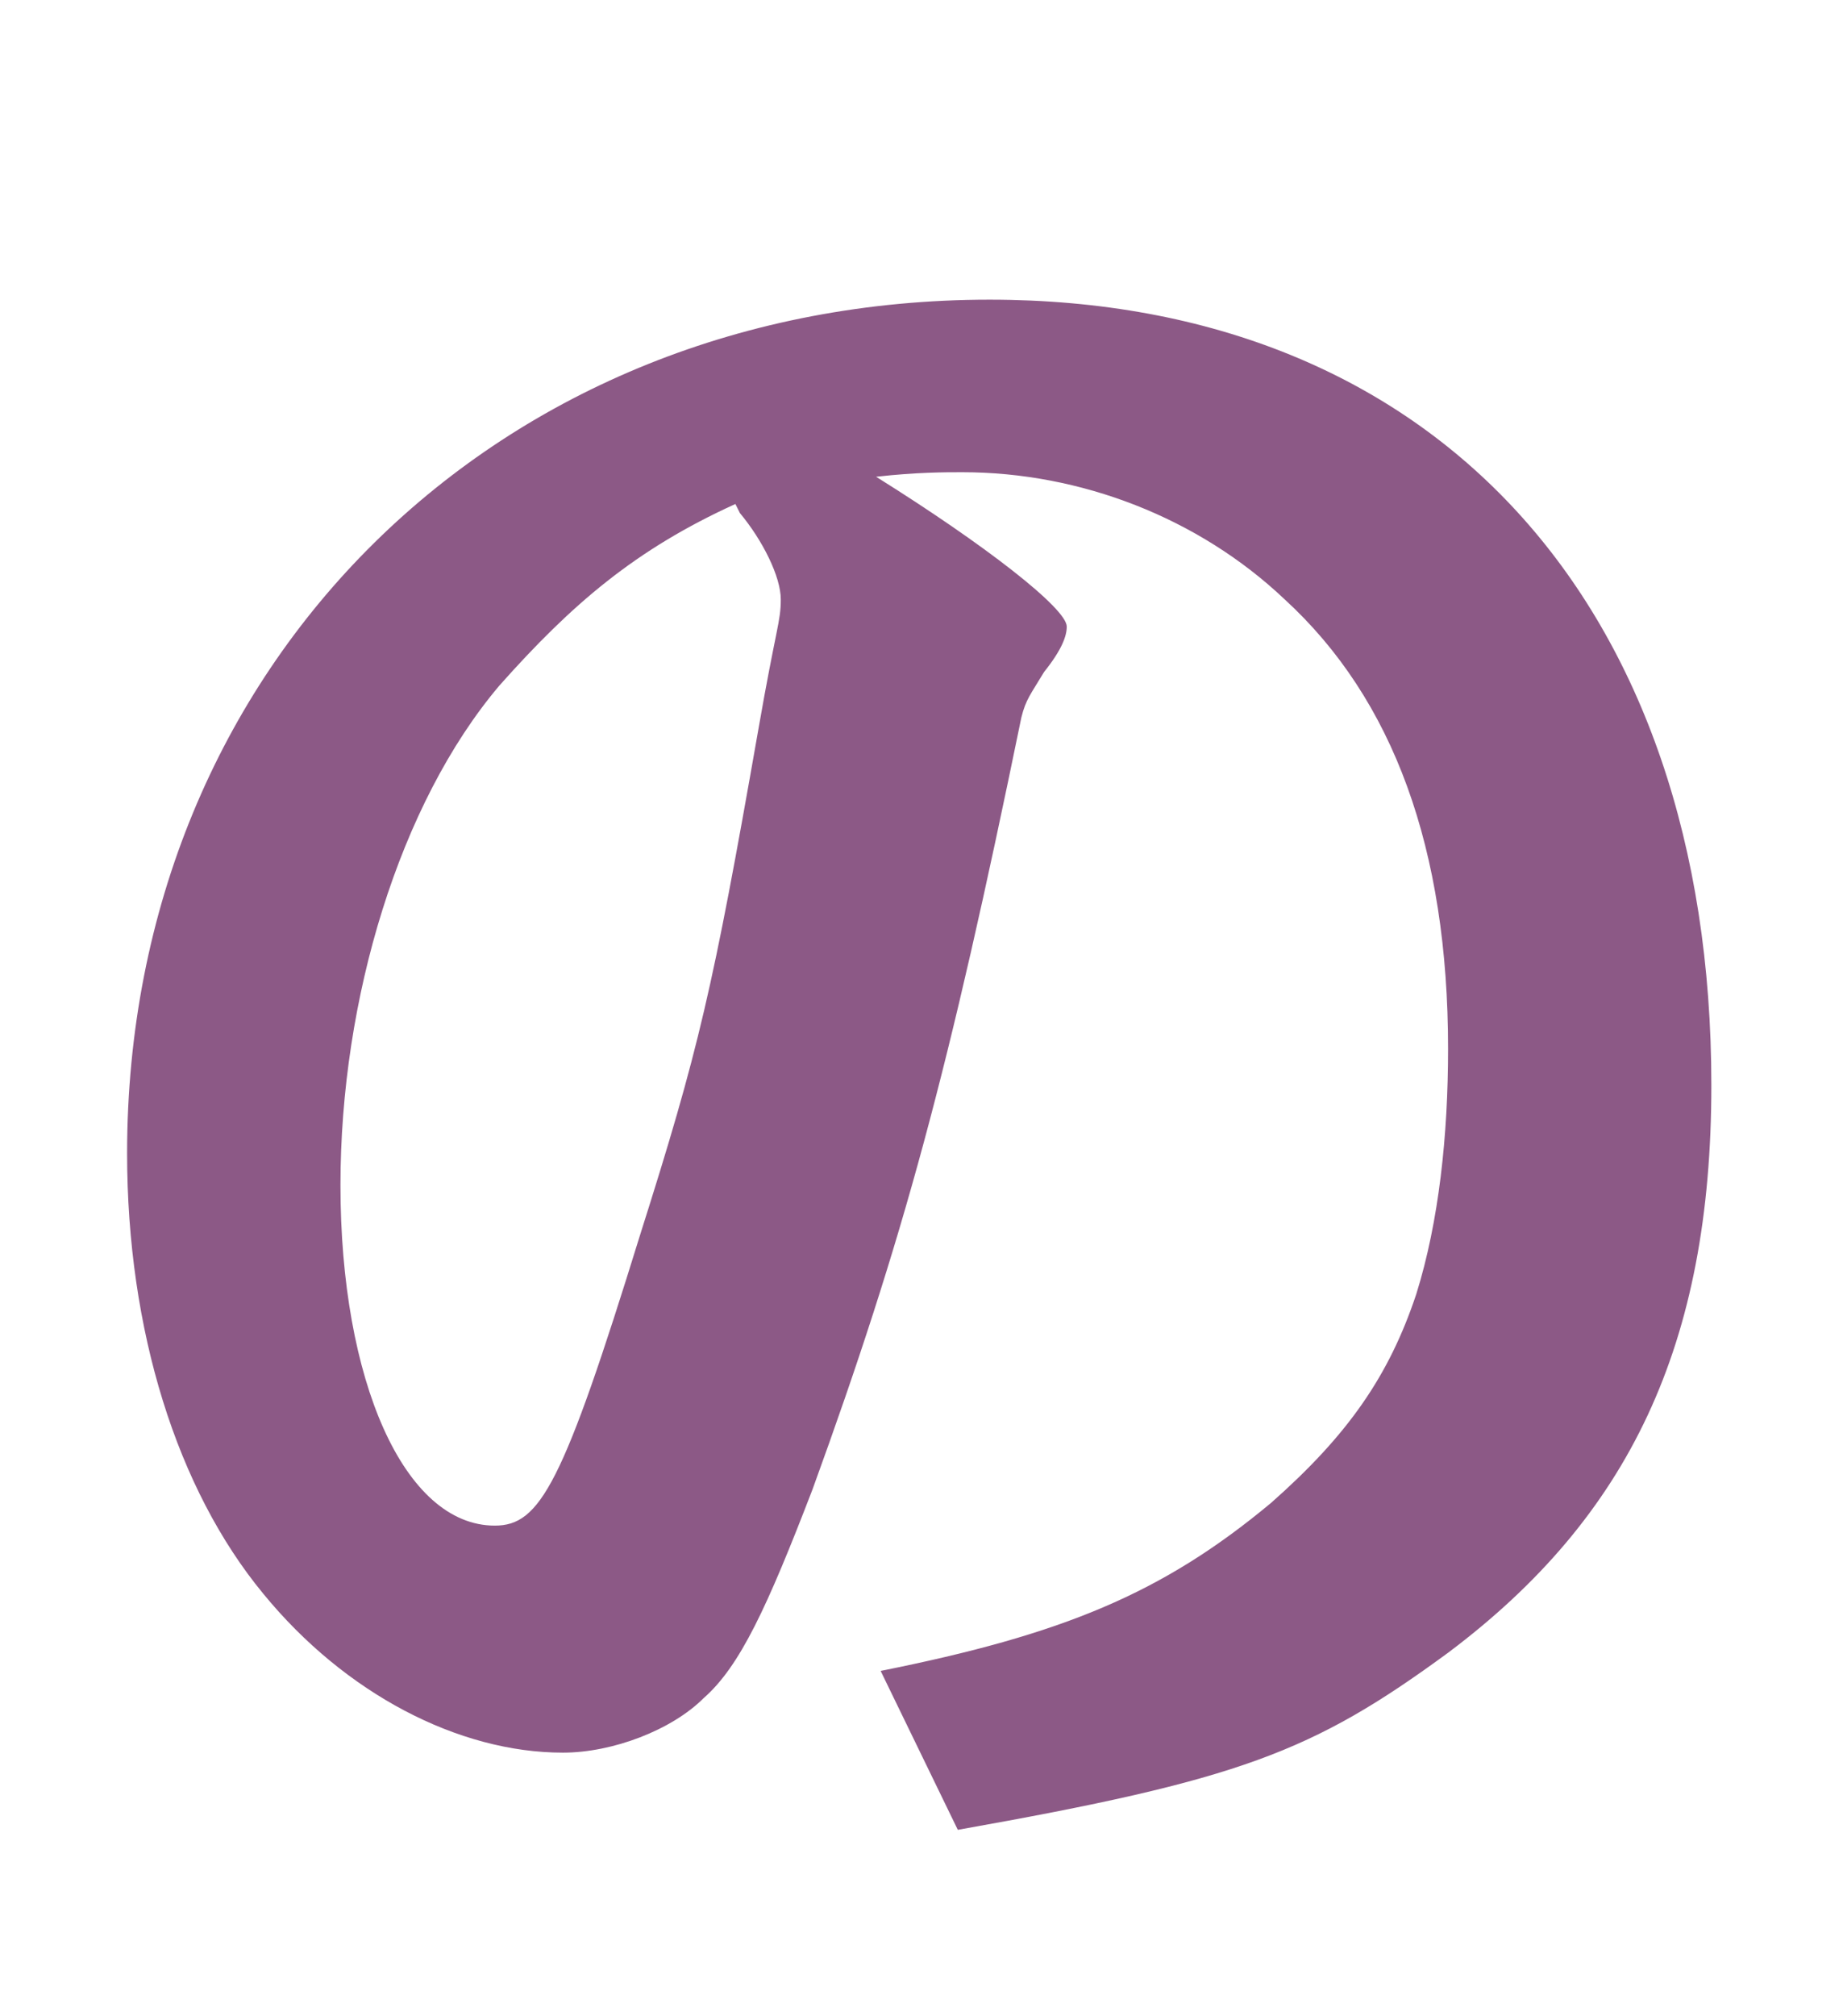 <?xml version="1.0" encoding="utf-8"?>
<!-- Generator: Adobe Illustrator 26.0.0, SVG Export Plug-In . SVG Version: 6.00 Build 0)  -->
<svg version="1.1" id="レイヤー_1" xmlns="http://www.w3.org/2000/svg" xmlns:xlink="http://www.w3.org/1999/xlink" x="0px"
	 y="0px" viewBox="0 0 40.6 44.4" style="enable-background:new 0 0 40.6 44.4;" xml:space="preserve">
<style type="text/css">
	.st0{fill:#8C5986;}
</style>
<path class="st0" d="M19.4,36.8c4-0.8,6.2-1.7,8.6-3.7c1.7-1.5,2.6-2.8,3.2-4.6c0.5-1.6,0.7-3.5,0.7-5.4c0-4.4-1.2-7.7-3.6-9.9
	c-1.9-1.8-4.5-2.8-7.1-2.8c-0.4,0-1,0-1.9,0.1c2.4,1.5,4.2,2.9,4.2,3.3c0,0.2-0.1,0.5-0.5,1c-0.3,0.5-0.4,0.6-0.5,1
	c-1.6,7.8-2.6,11.5-4.6,17c-1,2.6-1.6,3.9-2.4,4.6c-0.7,0.7-2,1.2-3.1,1.2c-2.3,0-4.8-1.3-6.6-3.5c-1.9-2.3-3-5.8-3-9.7
	c0-10.8,8.2-18.8,19-18.8c9.8,0,15.9,6.7,15.9,17.3c0,5.7-1.8,9.5-5.8,12.5c-3,2.2-4.6,2.8-10.8,3.9L19.4,36.8z M16.2,11.1
	c-2.2,1-3.6,2.2-5.2,4C8.8,17.7,7.5,22,7.5,26.1c0,4.3,1.4,7.5,3.4,7.5c1,0,1.5-0.9,3.2-6.4c1.3-4.1,1.6-5.4,2.6-11.1
	c0.4-2.3,0.5-2.4,0.5-2.9c0-0.5-0.4-1.3-0.9-1.9L16.2,11.1z"/>
</svg>
